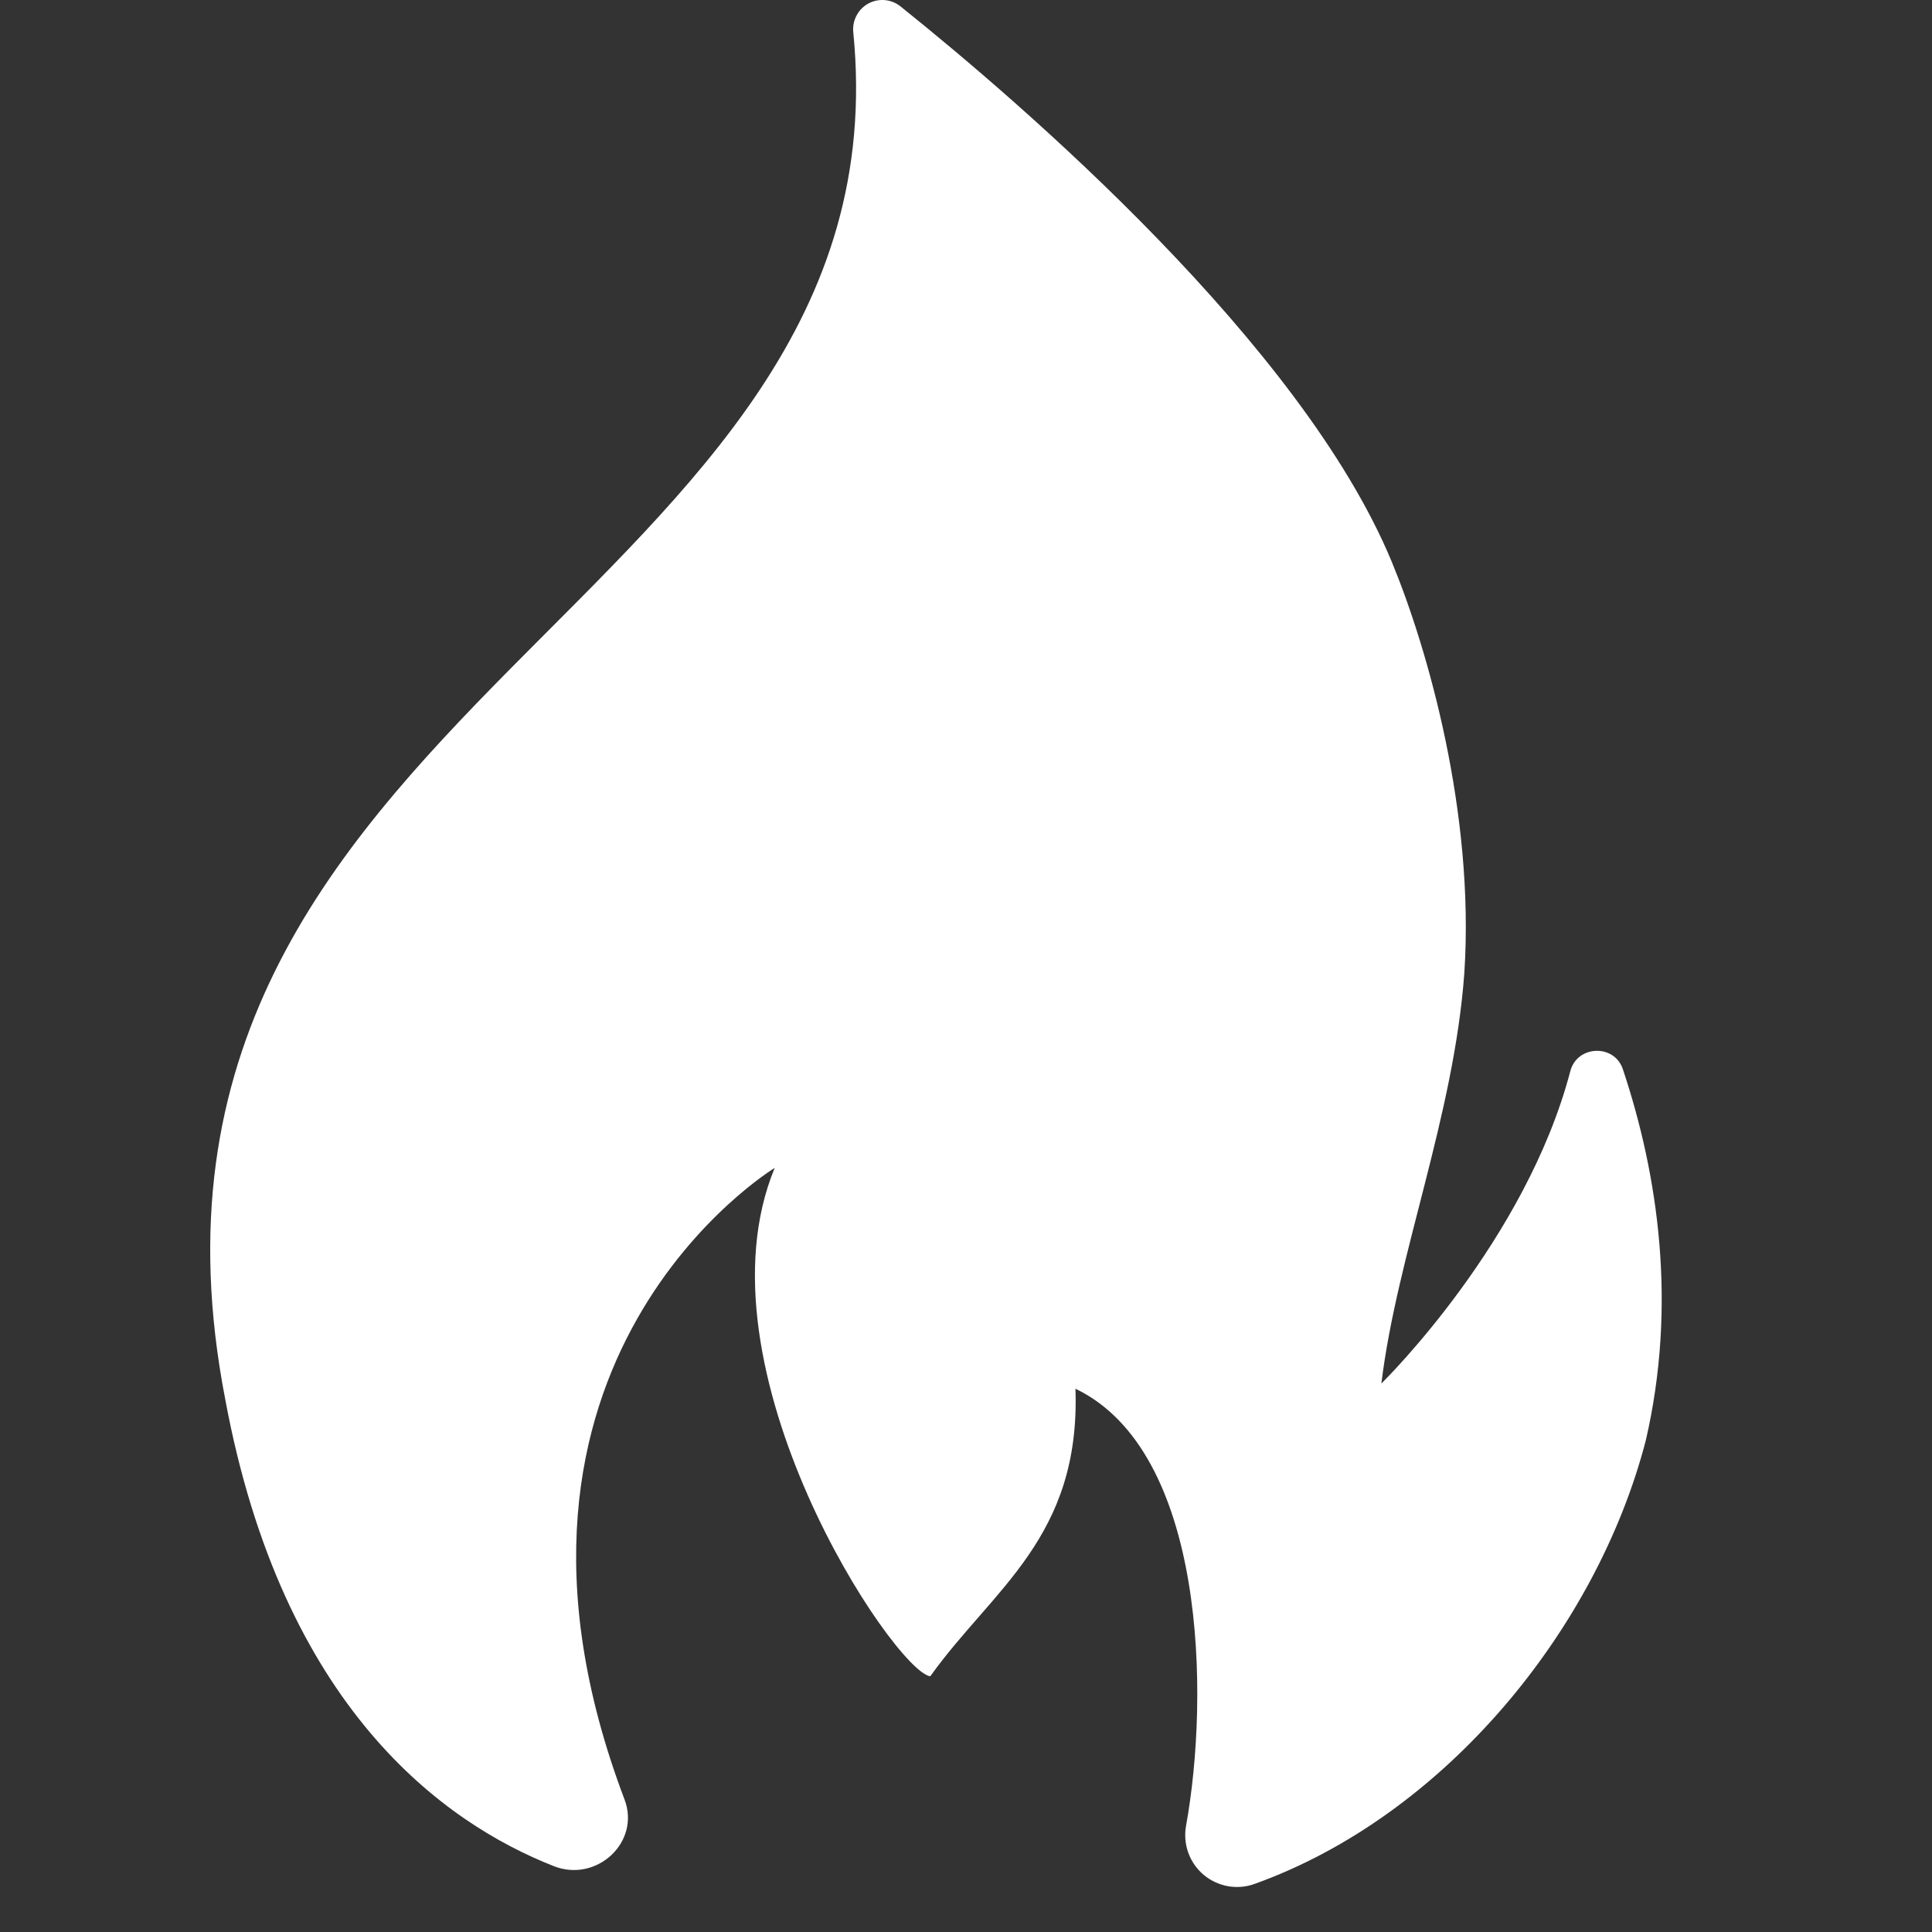 <svg width="20" height="20" viewBox="0 0 20 20" fill="none" xmlns="http://www.w3.org/2000/svg">
<rect x="0" y="0" width="20" height="20" fill="#333333" stroke="none"/>
<path d="M14.408 5.817C14.782 6.721 15.266 8.421 15.159 10.069C15.051 11.558 14.461 12.994 14.3 14.322C14.345 14.278 15.796 12.841 16.256 11.088C16.326 10.819 16.712 10.804 16.8 11.069C17.167 12.168 17.361 13.508 17.038 14.908C16.53 16.871 14.954 18.796 12.988 19.502C12.9 19.534 12.805 19.542 12.712 19.526C12.62 19.509 12.533 19.469 12.461 19.409C12.389 19.348 12.334 19.27 12.302 19.182C12.27 19.094 12.261 18.998 12.277 18.906C12.524 17.549 12.482 15.023 11.133 14.376C11.187 15.917 10.275 16.45 9.63 17.353C9.255 17.3 7.161 14.163 8.02 12.09C8.02 12.09 4.741 14.076 6.465 18.628C6.633 19.07 6.176 19.493 5.732 19.318C4.597 18.871 2.924 17.682 2.331 14.482C0.937 7.274 9.42 6.26 8.833 0.332C8.827 0.273 8.839 0.213 8.867 0.161C8.894 0.108 8.937 0.065 8.99 0.036C9.042 0.008 9.101 -0.004 9.161 0.001C9.22 0.007 9.276 0.029 9.323 0.067C10.589 1.082 13.477 3.569 14.408 5.817Z" fill="white"/>
</svg>
